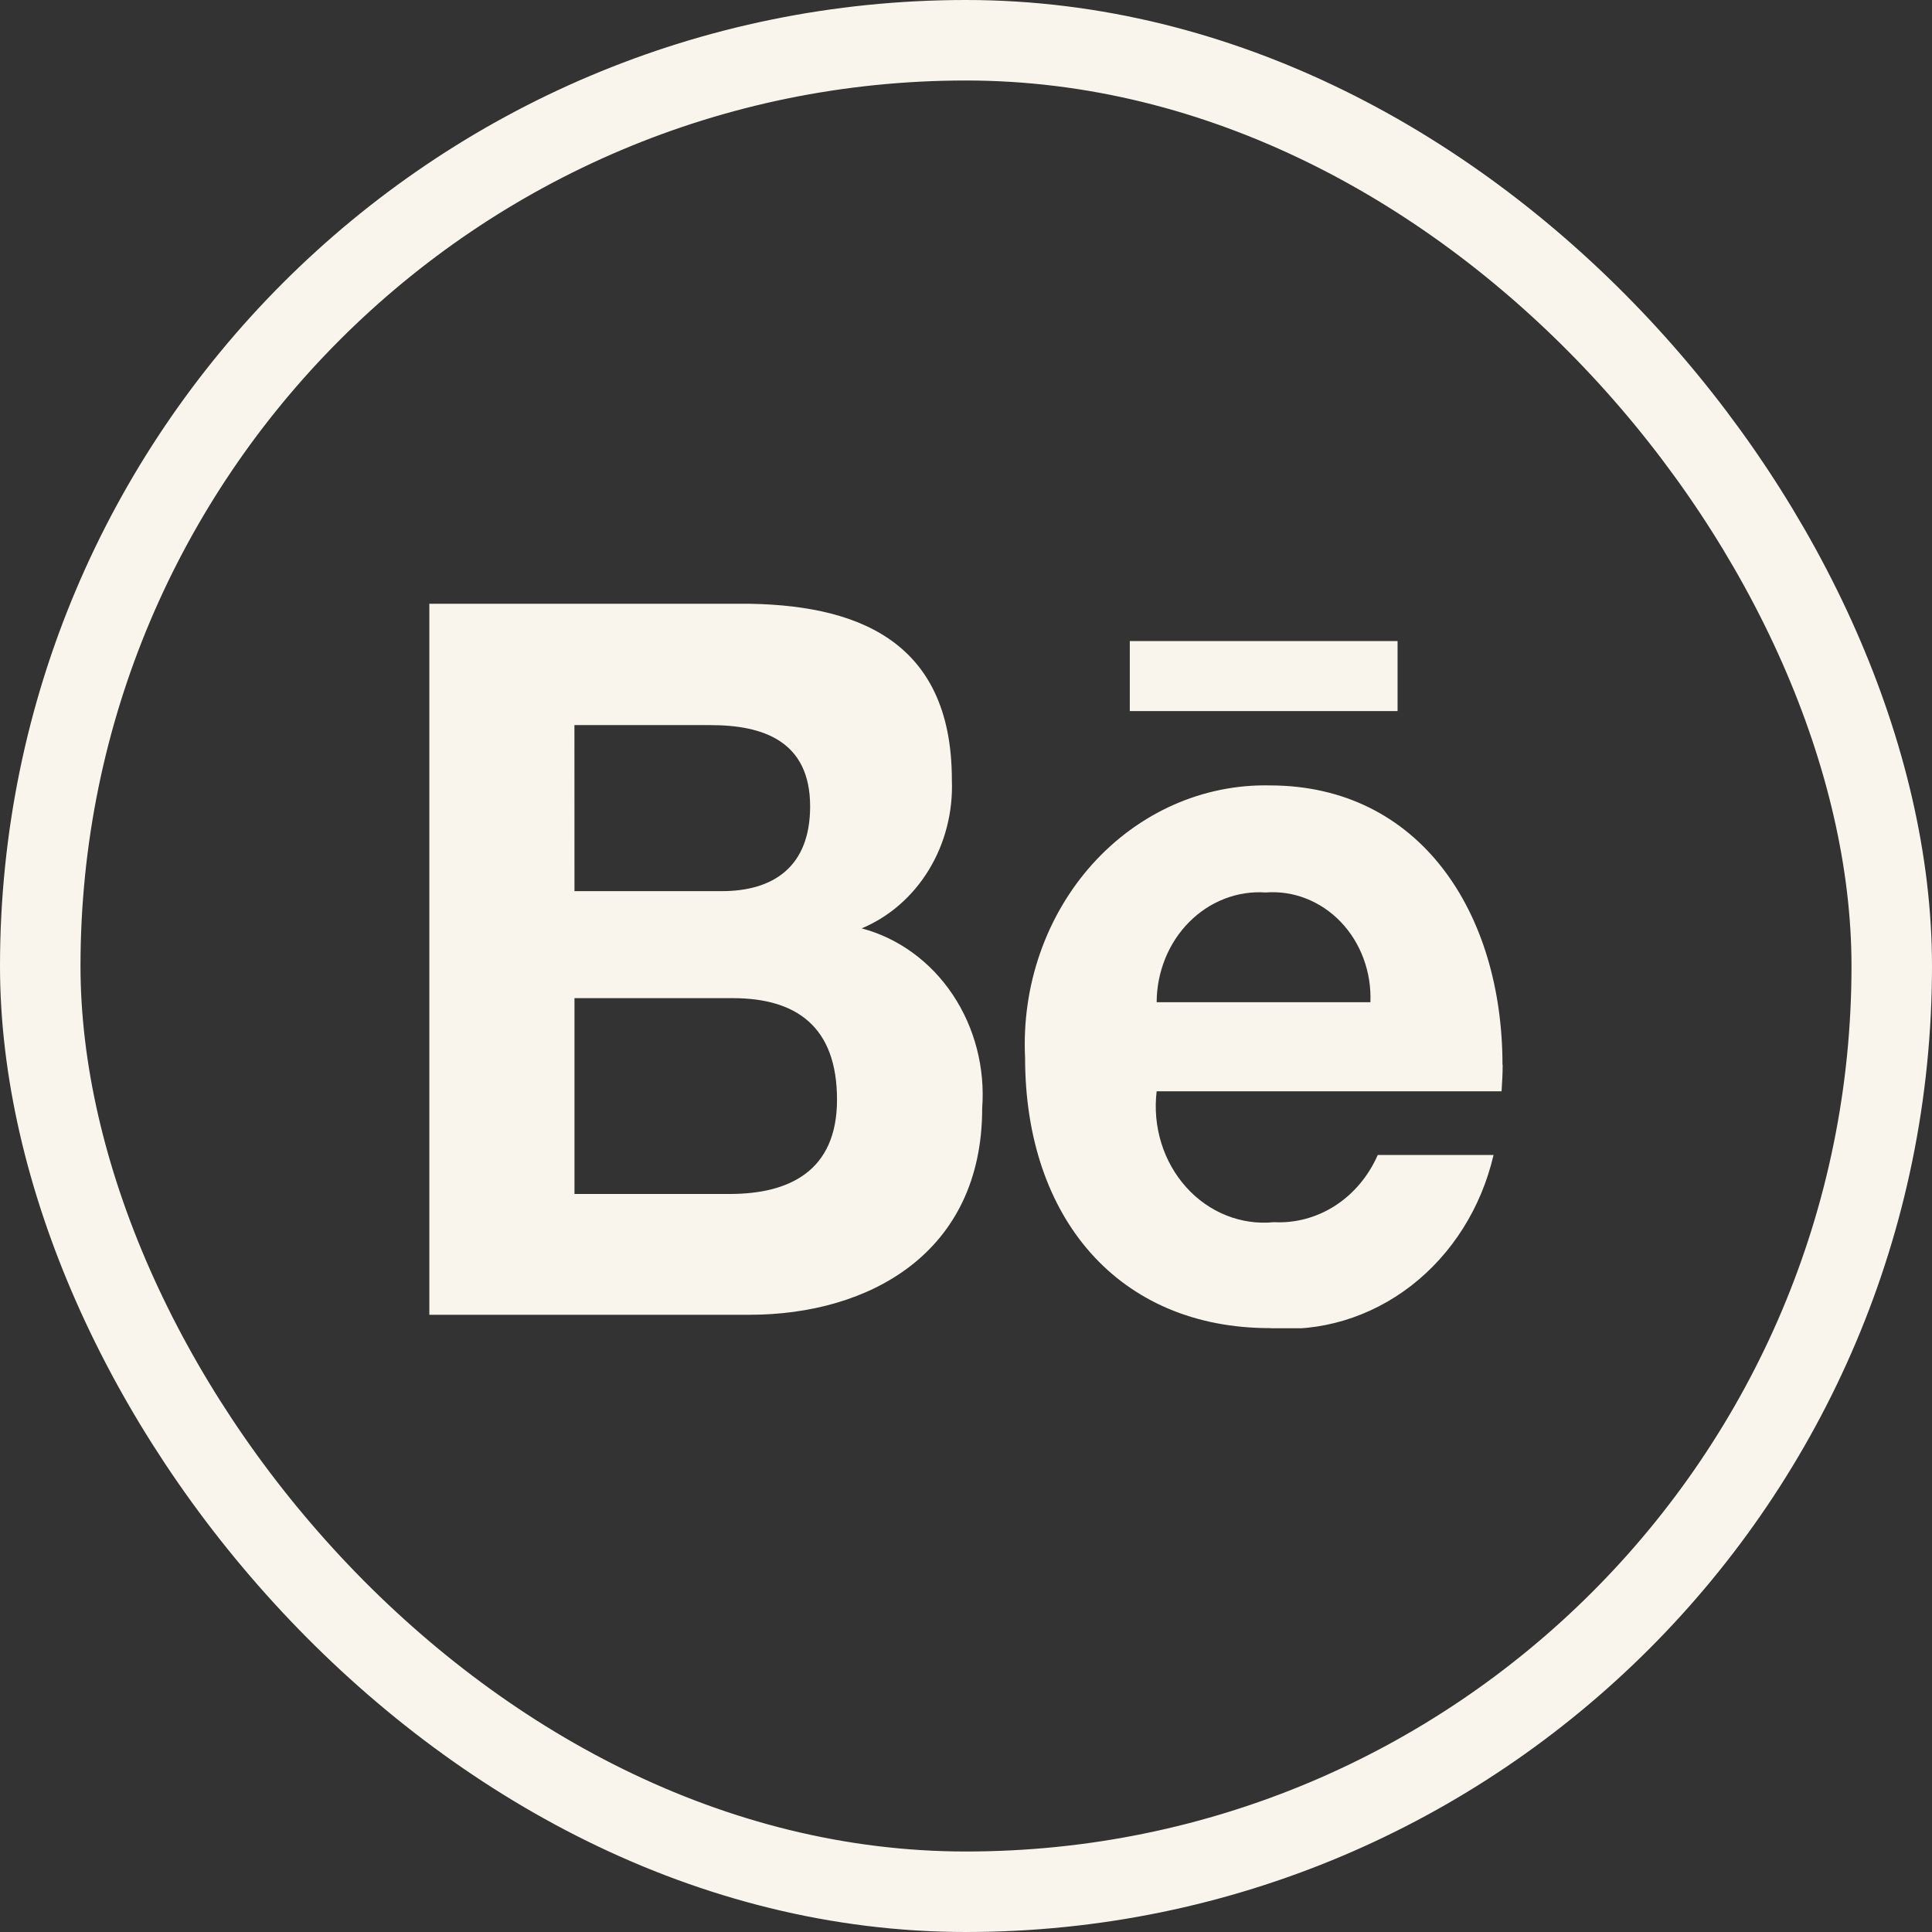 <?xml version="1.0" encoding="UTF-8"?> <svg xmlns="http://www.w3.org/2000/svg" width="72" height="72" viewBox="0 0 72 72" fill="none"><rect x="0" y="0" width="72" height="72" fill="#333333" stroke="none"/><rect x="1.5" y="1.5" width="69" height="69" rx="34.5" stroke="#FAF5EC" stroke-width="3"></rect><g clip-path="url(#clip0_178_2066)"><path d="M32.111 34.598C33.138 34.17 34.015 33.405 34.618 32.413C35.221 31.42 35.52 30.249 35.473 29.064C35.473 23.785 31.819 22.498 27.605 22.498H16V48.998H27.93C32.401 48.998 36.603 46.688 36.603 41.305C36.715 39.795 36.325 38.292 35.503 37.064C34.681 35.835 33.48 34.961 32.115 34.598H32.111ZM21.407 27.023H26.483C28.434 27.023 30.191 27.614 30.191 30.051C30.191 32.302 28.824 33.211 26.892 33.211H21.409L21.407 27.023ZM27.192 44.496H21.409V37.198H27.305C29.687 37.198 31.193 38.267 31.193 40.981C31.193 43.658 29.394 44.496 27.192 44.496ZM52.083 26.499H42.104V23.891H52.083V26.493V26.499ZM55.993 39.68C55.993 34.005 52.91 29.27 47.319 29.27C46.089 29.244 44.866 29.492 43.729 29.997C42.591 30.503 41.562 31.256 40.706 32.208C39.851 33.161 39.187 34.294 38.756 35.535C38.325 36.776 38.137 38.1 38.202 39.423C38.202 45.398 41.695 49.495 47.319 49.495C49.194 49.657 51.061 49.097 52.589 47.916C54.116 46.734 55.204 45.007 55.66 43.043H51.344C51.002 43.826 50.452 44.482 49.764 44.928C49.075 45.373 48.279 45.589 47.477 45.547C46.875 45.607 46.268 45.521 45.701 45.295C45.134 45.069 44.621 44.708 44.202 44.239C43.782 43.771 43.465 43.207 43.275 42.589C43.086 41.971 43.027 41.315 43.105 40.669H55.959C55.978 40.355 56 40.018 56 39.682L55.993 39.68ZM43.105 37.349C43.108 36.788 43.217 36.234 43.425 35.72C43.633 35.207 43.937 34.744 44.318 34.361C44.698 33.978 45.147 33.683 45.637 33.494C46.127 33.304 46.648 33.225 47.167 33.26C47.681 33.22 48.196 33.298 48.678 33.488C49.162 33.678 49.602 33.976 49.971 34.362C50.339 34.748 50.628 35.214 50.817 35.729C51.007 36.244 51.093 36.796 51.071 37.349H43.105Z" fill="#FAF5EC"></path></g><defs><clipPath id="clip0_178_2066"><rect width="40" height="27" fill="white" transform="translate(16 22.5)"></rect></clipPath></defs></svg> 